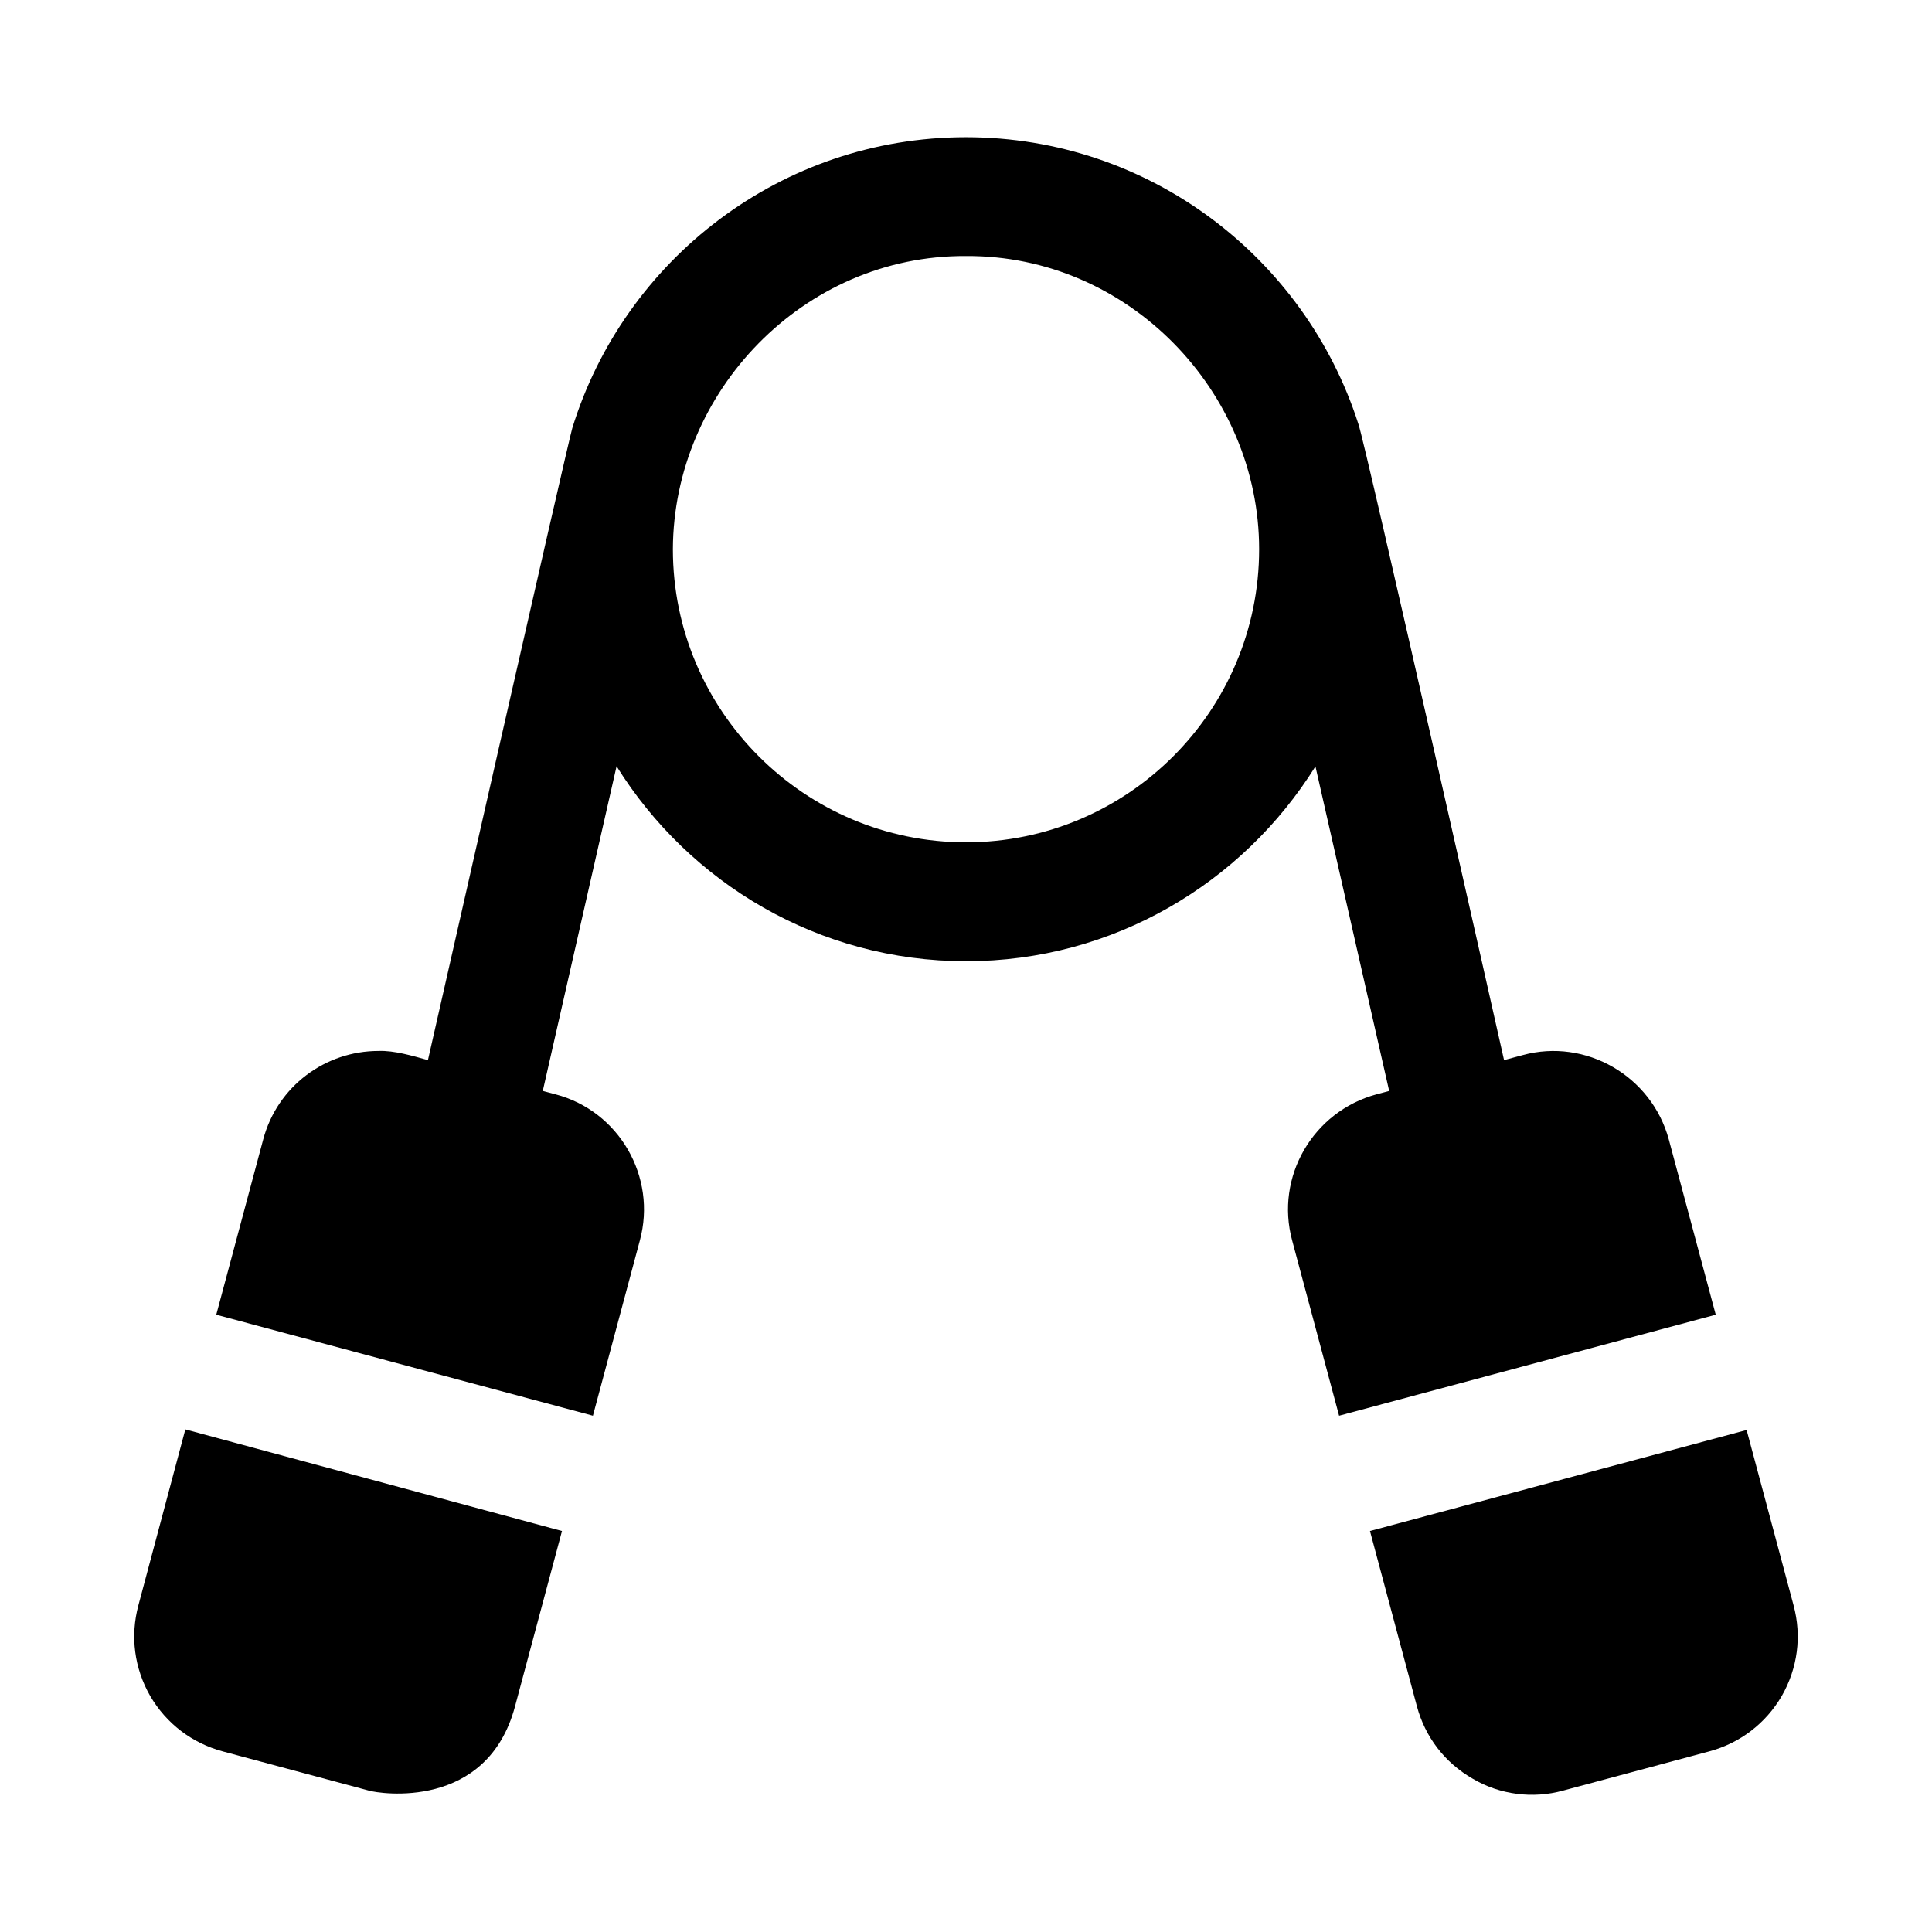 <?xml version="1.0" encoding="UTF-8"?>
<!-- Uploaded to: SVG Repo, www.svgrepo.com, Generator: SVG Repo Mixer Tools -->
<svg fill="#000000" width="800px" height="800px" version="1.1" viewBox="144 144 512 512" xmlns="http://www.w3.org/2000/svg">
 <g>
  <path d="m180.68 569.41c-2.203 8.188-1.102 16.688 3.148 24.09 4.25 7.242 11.02 12.438 19.207 14.641l38.73 10.391c2.816 0.836 31.348 5.352 38.73-22.355l12.438-46.445-99.816-26.926z"/>
  <path d="m586.25 445.97c-4.566-16.848-22.043-26.922-38.73-22.355l-4.93 1.324s-37.078-164.89-38.621-168.62c-14.102-43.996-55.352-75.957-103.97-75.957-49.043 0-90.637 32.527-104.35 77.145-1.168 3.891-38.242 167.43-38.242 167.43-4.062-1.117-8.941-2.598-13.113-2.426-14.012 0-26.766 9.289-30.543 23.457l-12.438 46.445 99.816 26.766 12.438-46.445c4.566-16.848-5.512-34.32-22.355-38.73l-3.371-0.898 19.555-86.043c19.285 30.953 53.547 51.672 92.621 51.672 39.062 0 73.305-20.688 92.59-51.625l19.539 86.008-3.356 0.887c-16.848 4.566-26.922 21.883-22.355 38.73l12.438 46.445 99.816-26.766zm-263.93-156.42c0.145-41.66 34.543-77.949 77.684-77.699 43.121-0.25 77.68 35.961 77.68 77.695 0 42.84-34.855 77.68-77.68 77.68-42.824 0.004-77.684-34.836-77.684-77.676z"/>
  <path d="m619.31 569.41-12.438-46.445-99.816 26.766 12.438 46.445c2.203 8.188 7.398 14.957 14.801 19.207 7.117 4.234 15.918 5.367 23.93 3.148l38.73-10.391c8.188-2.203 14.957-7.398 19.207-14.641 4.25-7.402 5.352-15.906 3.148-24.09z"/>
 </g>
</svg>